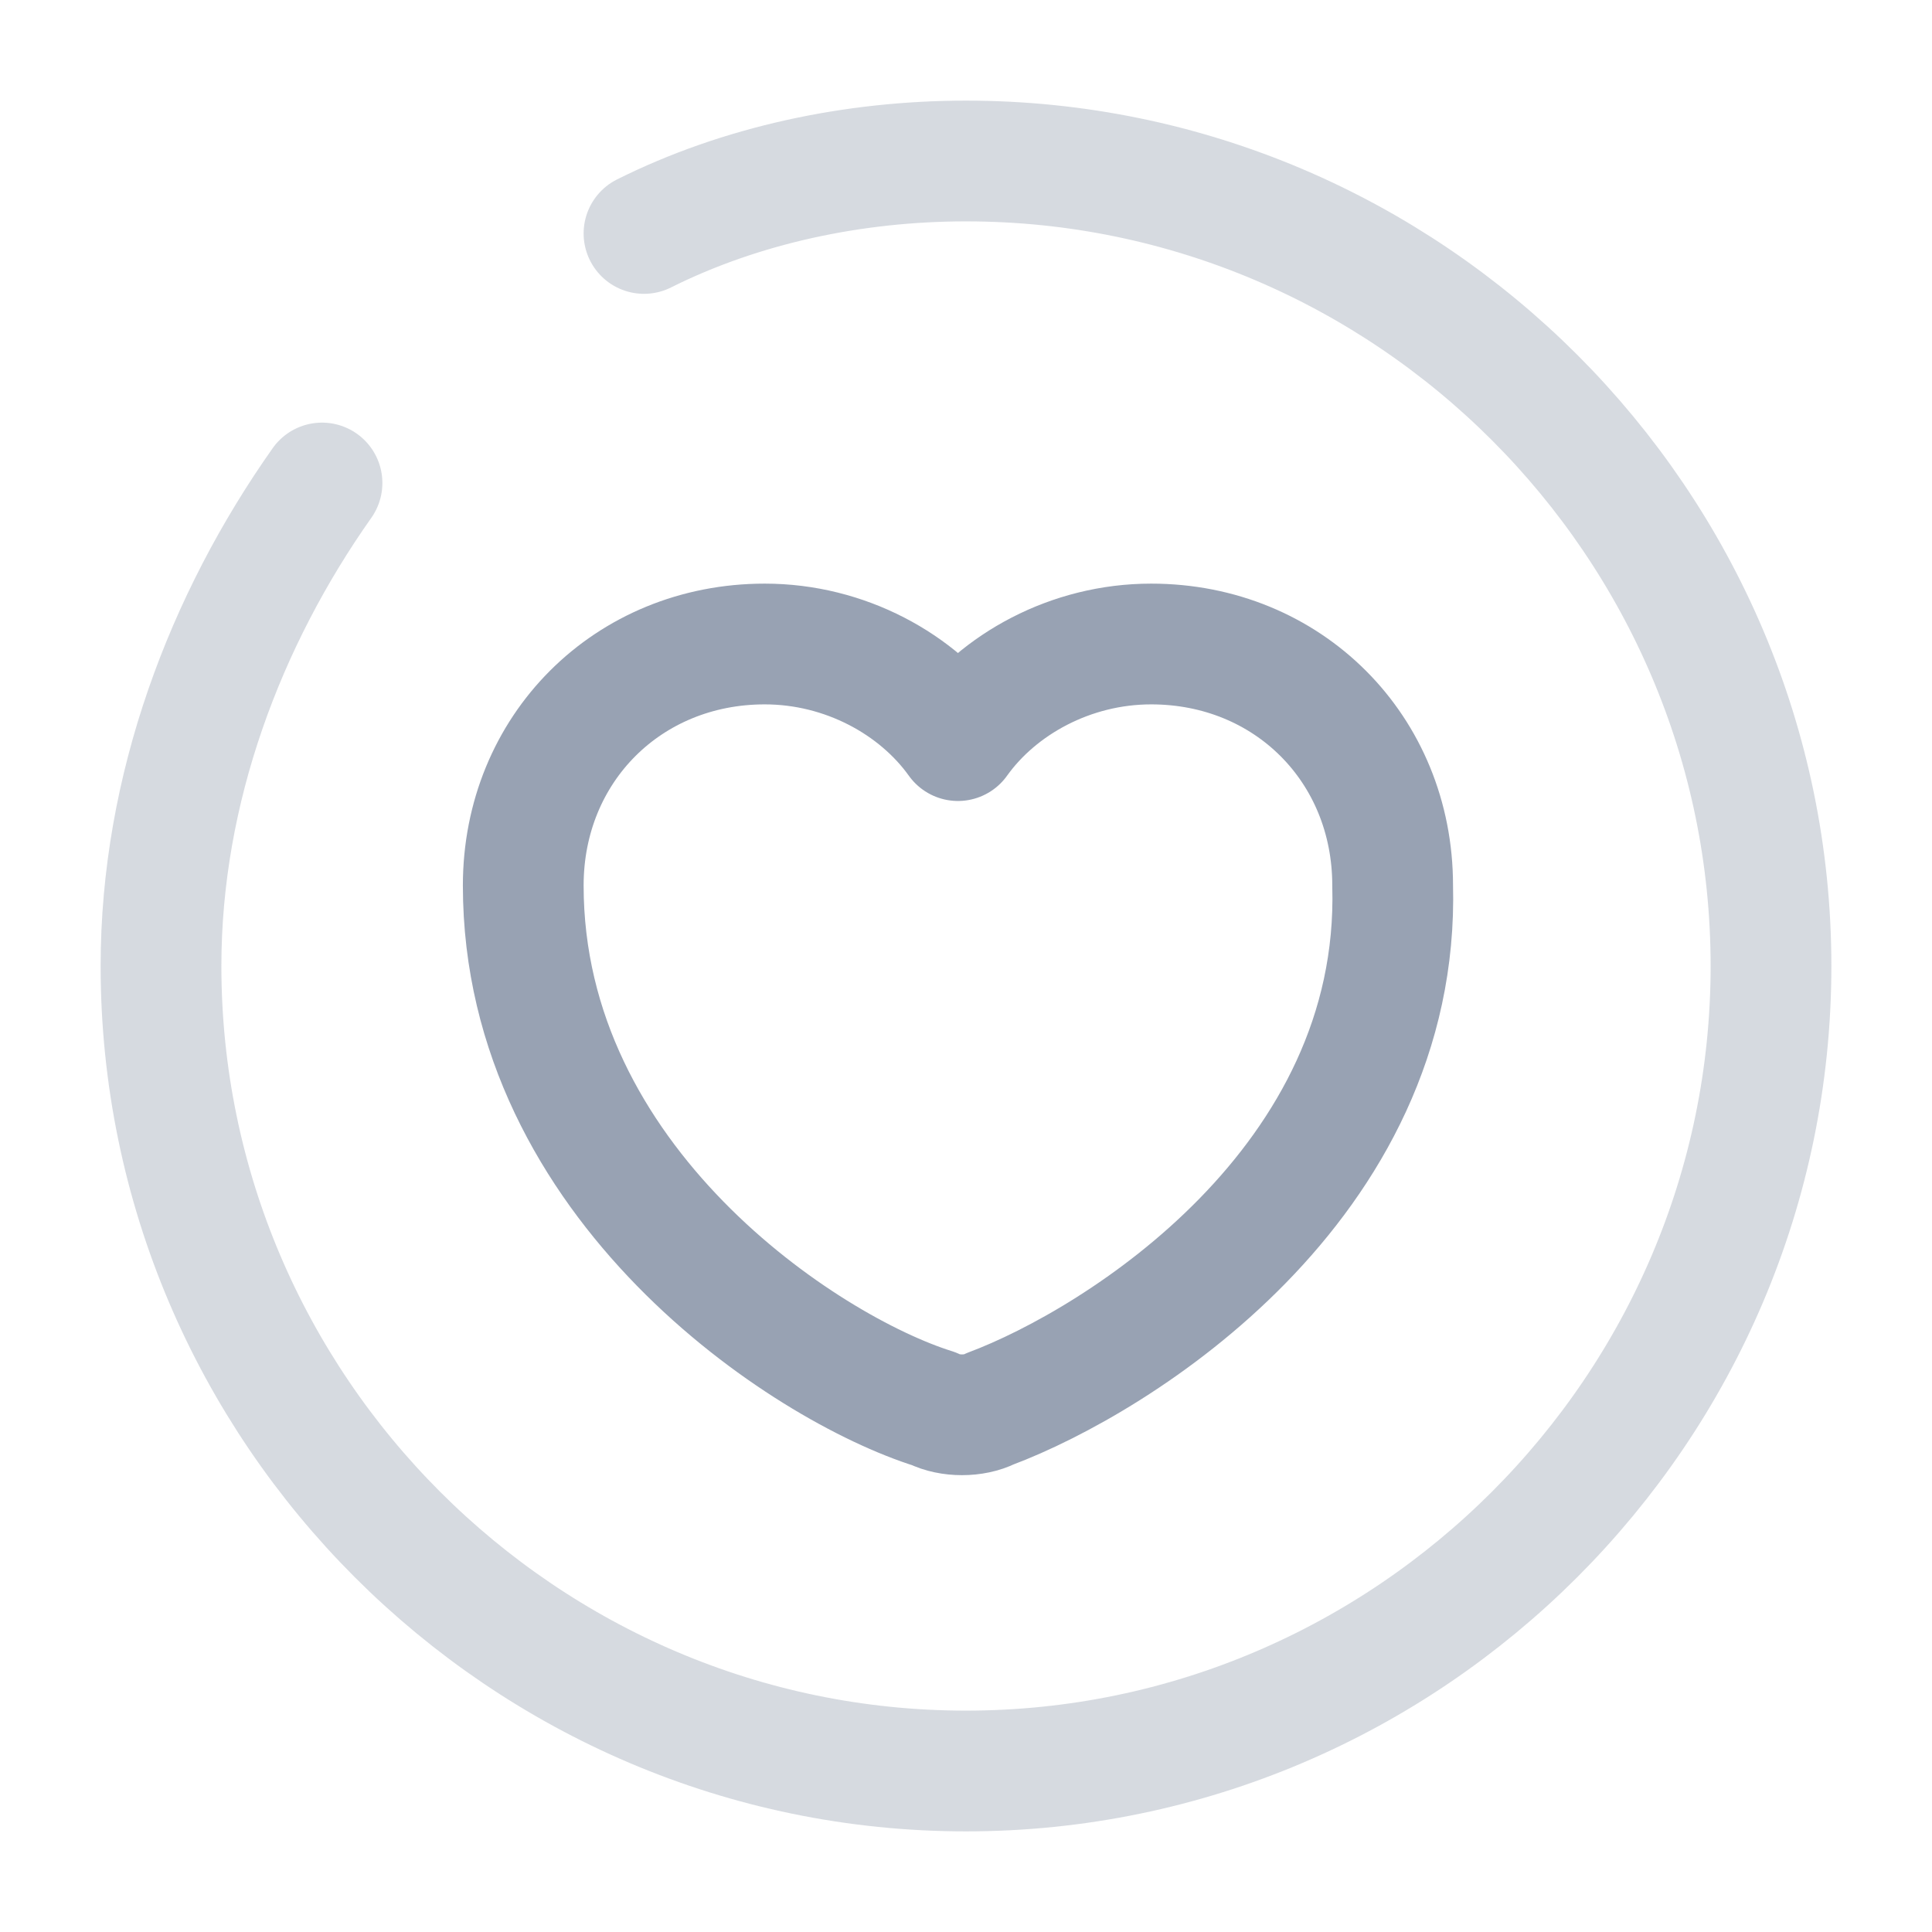 <?xml version="1.0" encoding="utf-8"?>
<!-- Generator: Adobe Illustrator 28.4.1, SVG Export Plug-In . SVG Version: 6.00 Build 0)  -->
<svg version="1.1" id="Layer_1" xmlns="http://www.w3.org/2000/svg" xmlns:xlink="http://www.w3.org/1999/xlink" x="0px" y="0px"
	 viewBox="0 0 24 24" style="enable-background:new 0 0 24 24;" xml:space="preserve">
<style type="text/css">
	.st0{fill:none;stroke:#98A2B3;stroke-width:1.5;stroke-linecap:round;stroke-linejoin:round;}
	
		.st1{opacity:0.4;fill:none;stroke:#98A2B3;stroke-width:1.5;stroke-linecap:round;stroke-miterlimit:10;enable-background:new    ;}
</style>
<path class="st0" d="M12.3,17.5c-0.2,0.1-0.5,0.1-0.7,0c-1.6-0.5-5.1-2.8-5.1-6.5c0-1.7,1.3-3,3-3c1,0,1.9,0.5,2.4,1.2
	c0.5-0.7,1.4-1.2,2.4-1.2c1.7,0,3,1.3,3,3C17.4,14.7,13.9,16.9,12.3,17.5z"/>
<path class="st1" d="M4,6c-1.2,1.7-2,3.8-2,6c0,5.5,4.5,10,10,10s10-4.5,10-10S17.5,2,12,2c-1.4,0-2.8,0.3-4,0.9"/>
</svg>
